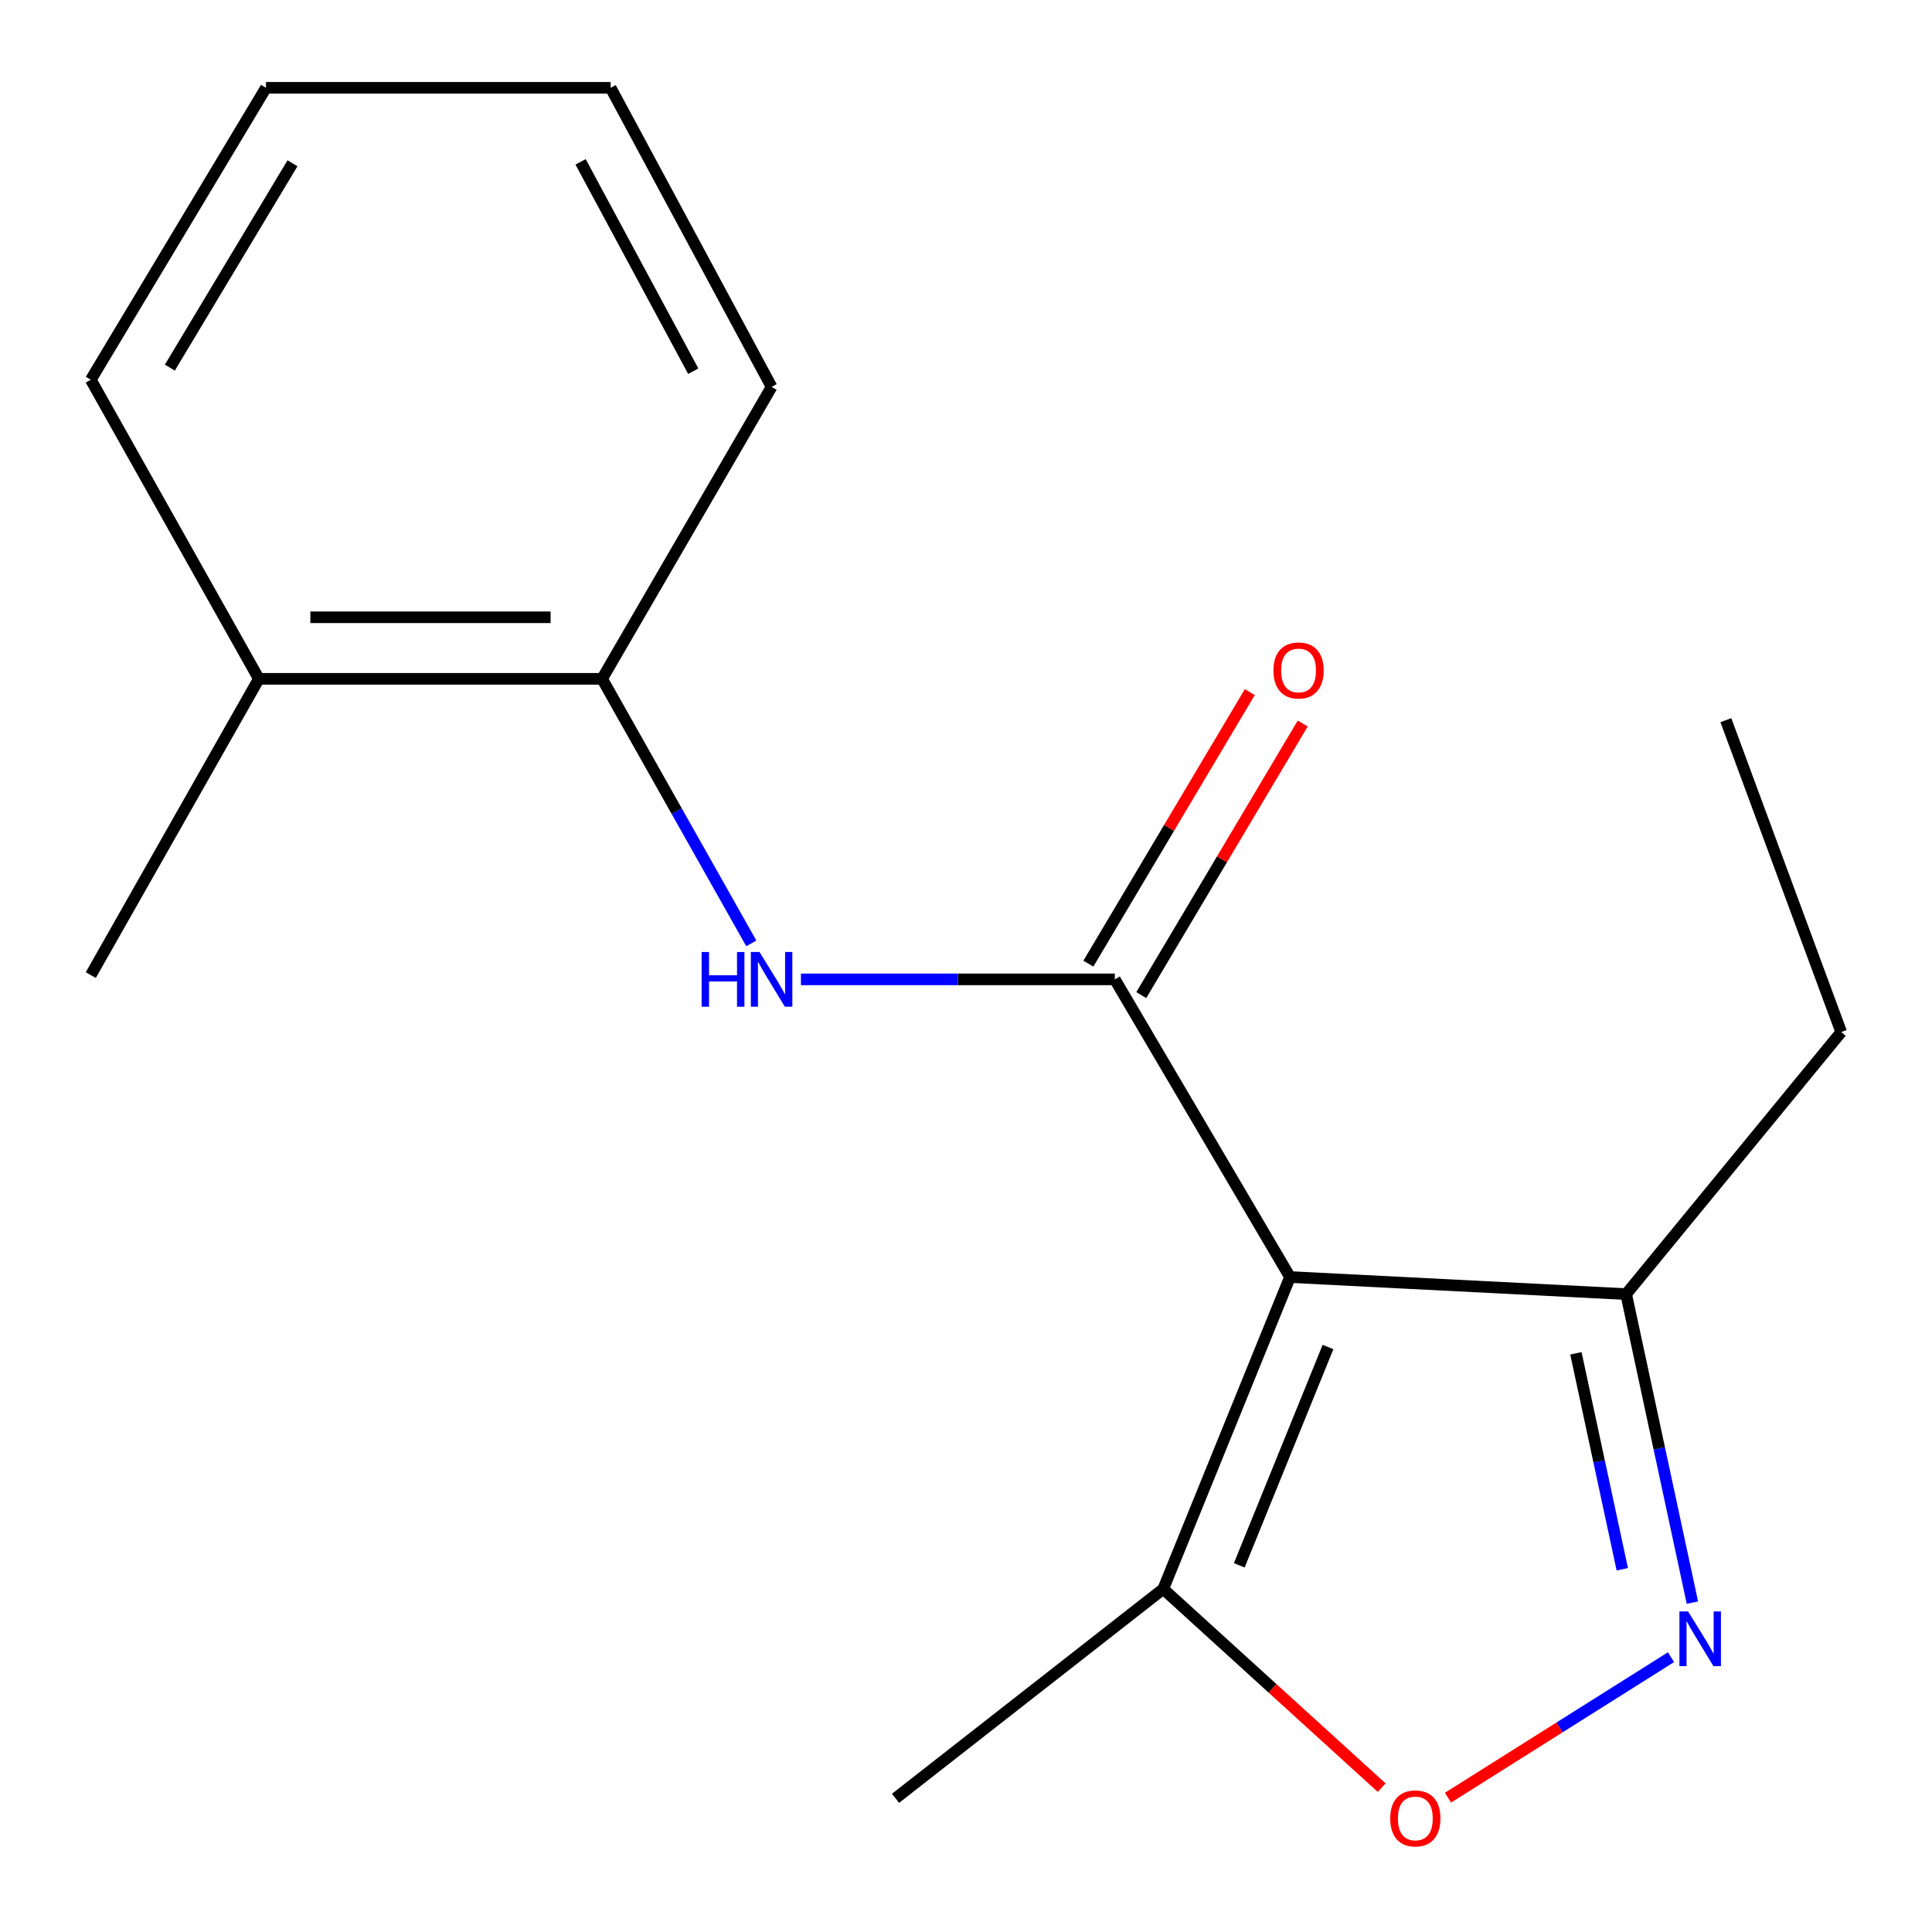 <?xml version='1.0' encoding='iso-8859-1'?>
<svg version='1.1' baseProfile='full'
              xmlns='http://www.w3.org/2000/svg'
                      xmlns:rdkit='http://www.rdkit.org/xml'
                      xmlns:xlink='http://www.w3.org/1999/xlink'
                  xml:space='preserve'
width='1000px' height='1000px' viewBox='0 0 1000 1000'>
<!-- END OF HEADER -->
<rect style='opacity:1.0;fill:#FFFFFF;stroke:none' width='1000' height='1000' x='0' y='0'> </rect>
<path class='bond-0' d='M 667.704,660.995 L 577.029,506.92' style='fill:none;fill-rule:evenodd;stroke:#000000;stroke-width:6px;stroke-linecap:butt;stroke-linejoin:miter;stroke-opacity:1' />
<path class='bond-4' d='M 667.704,660.995 L 602.092,822.434' style='fill:none;fill-rule:evenodd;stroke:#000000;stroke-width:6px;stroke-linecap:butt;stroke-linejoin:miter;stroke-opacity:1' />
<path class='bond-4' d='M 687.377,697.207 L 641.448,810.214' style='fill:none;fill-rule:evenodd;stroke:#000000;stroke-width:6px;stroke-linecap:butt;stroke-linejoin:miter;stroke-opacity:1' />
<path class='bond-5' d='M 667.704,660.995 L 841.692,669.828' style='fill:none;fill-rule:evenodd;stroke:#000000;stroke-width:6px;stroke-linecap:butt;stroke-linejoin:miter;stroke-opacity:1' />
<path class='bond-2' d='M 577.029,506.92 L 495.794,506.92' style='fill:none;fill-rule:evenodd;stroke:#000000;stroke-width:6px;stroke-linecap:butt;stroke-linejoin:miter;stroke-opacity:1' />
<path class='bond-2' d='M 495.794,506.92 L 414.559,506.92' style='fill:none;fill-rule:evenodd;stroke:#0000FF;stroke-width:6px;stroke-linecap:butt;stroke-linejoin:miter;stroke-opacity:1' />
<path class='bond-7' d='M 590.722,515.06 L 632.502,444.782' style='fill:none;fill-rule:evenodd;stroke:#000000;stroke-width:6px;stroke-linecap:butt;stroke-linejoin:miter;stroke-opacity:1' />
<path class='bond-7' d='M 632.502,444.782 L 674.281,374.503' style='fill:none;fill-rule:evenodd;stroke:#FF0000;stroke-width:6px;stroke-linecap:butt;stroke-linejoin:miter;stroke-opacity:1' />
<path class='bond-7' d='M 563.336,498.78 L 605.116,428.501' style='fill:none;fill-rule:evenodd;stroke:#000000;stroke-width:6px;stroke-linecap:butt;stroke-linejoin:miter;stroke-opacity:1' />
<path class='bond-7' d='M 605.116,428.501 L 646.896,358.223' style='fill:none;fill-rule:evenodd;stroke:#FF0000;stroke-width:6px;stroke-linecap:butt;stroke-linejoin:miter;stroke-opacity:1' />
<path class='bond-1' d='M 875.99,829.518 L 858.841,749.673' style='fill:none;fill-rule:evenodd;stroke:#0000FF;stroke-width:6px;stroke-linecap:butt;stroke-linejoin:miter;stroke-opacity:1' />
<path class='bond-1' d='M 858.841,749.673 L 841.692,669.828' style='fill:none;fill-rule:evenodd;stroke:#000000;stroke-width:6px;stroke-linecap:butt;stroke-linejoin:miter;stroke-opacity:1' />
<path class='bond-1' d='M 839.697,812.255 L 827.692,756.363' style='fill:none;fill-rule:evenodd;stroke:#0000FF;stroke-width:6px;stroke-linecap:butt;stroke-linejoin:miter;stroke-opacity:1' />
<path class='bond-1' d='M 827.692,756.363 L 815.688,700.471' style='fill:none;fill-rule:evenodd;stroke:#000000;stroke-width:6px;stroke-linecap:butt;stroke-linejoin:miter;stroke-opacity:1' />
<path class='bond-17' d='M 864.915,857.751 L 807.2,894.113' style='fill:none;fill-rule:evenodd;stroke:#0000FF;stroke-width:6px;stroke-linecap:butt;stroke-linejoin:miter;stroke-opacity:1' />
<path class='bond-17' d='M 807.2,894.113 L 749.484,930.474' style='fill:none;fill-rule:evenodd;stroke:#FF0000;stroke-width:6px;stroke-linecap:butt;stroke-linejoin:miter;stroke-opacity:1' />
<path class='bond-6' d='M 388.873,488.295 L 350.257,419.826' style='fill:none;fill-rule:evenodd;stroke:#0000FF;stroke-width:6px;stroke-linecap:butt;stroke-linejoin:miter;stroke-opacity:1' />
<path class='bond-6' d='M 350.257,419.826 L 311.64,351.358' style='fill:none;fill-rule:evenodd;stroke:#000000;stroke-width:6px;stroke-linecap:butt;stroke-linejoin:miter;stroke-opacity:1' />
<path class='bond-3' d='M 715.164,925.291 L 658.628,873.863' style='fill:none;fill-rule:evenodd;stroke:#FF0000;stroke-width:6px;stroke-linecap:butt;stroke-linejoin:miter;stroke-opacity:1' />
<path class='bond-3' d='M 658.628,873.863 L 602.092,822.434' style='fill:none;fill-rule:evenodd;stroke:#000000;stroke-width:6px;stroke-linecap:butt;stroke-linejoin:miter;stroke-opacity:1' />
<path class='bond-9' d='M 602.092,822.434 L 463.521,930.809' style='fill:none;fill-rule:evenodd;stroke:#000000;stroke-width:6px;stroke-linecap:butt;stroke-linejoin:miter;stroke-opacity:1' />
<path class='bond-10' d='M 841.692,669.828 L 953.005,534.195' style='fill:none;fill-rule:evenodd;stroke:#000000;stroke-width:6px;stroke-linecap:butt;stroke-linejoin:miter;stroke-opacity:1' />
<path class='bond-8' d='M 311.64,351.358 L 133.989,351.358' style='fill:none;fill-rule:evenodd;stroke:#000000;stroke-width:6px;stroke-linecap:butt;stroke-linejoin:miter;stroke-opacity:1' />
<path class='bond-8' d='M 284.993,319.498 L 160.637,319.498' style='fill:none;fill-rule:evenodd;stroke:#000000;stroke-width:6px;stroke-linecap:butt;stroke-linejoin:miter;stroke-opacity:1' />
<path class='bond-11' d='M 311.64,351.358 L 399.377,200.256' style='fill:none;fill-rule:evenodd;stroke:#000000;stroke-width:6px;stroke-linecap:butt;stroke-linejoin:miter;stroke-opacity:1' />
<path class='bond-12' d='M 133.989,351.358 L 46.995,504.708' style='fill:none;fill-rule:evenodd;stroke:#000000;stroke-width:6px;stroke-linecap:butt;stroke-linejoin:miter;stroke-opacity:1' />
<path class='bond-13' d='M 133.989,351.358 L 46.995,196.557' style='fill:none;fill-rule:evenodd;stroke:#000000;stroke-width:6px;stroke-linecap:butt;stroke-linejoin:miter;stroke-opacity:1' />
<path class='bond-14' d='M 953.005,534.195 L 893.304,372.757' style='fill:none;fill-rule:evenodd;stroke:#000000;stroke-width:6px;stroke-linecap:butt;stroke-linejoin:miter;stroke-opacity:1' />
<path class='bond-15' d='M 399.377,200.256 L 316.065,45.455' style='fill:none;fill-rule:evenodd;stroke:#000000;stroke-width:6px;stroke-linecap:butt;stroke-linejoin:miter;stroke-opacity:1' />
<path class='bond-15' d='M 358.826,192.134 L 300.508,83.773' style='fill:none;fill-rule:evenodd;stroke:#000000;stroke-width:6px;stroke-linecap:butt;stroke-linejoin:miter;stroke-opacity:1' />
<path class='bond-18' d='M 46.995,196.557 L 137.67,45.455' style='fill:none;fill-rule:evenodd;stroke:#000000;stroke-width:6px;stroke-linecap:butt;stroke-linejoin:miter;stroke-opacity:1' />
<path class='bond-18' d='M 87.914,190.285 L 151.387,84.513' style='fill:none;fill-rule:evenodd;stroke:#000000;stroke-width:6px;stroke-linecap:butt;stroke-linejoin:miter;stroke-opacity:1' />
<path class='bond-16' d='M 316.065,45.455 L 137.67,45.455' style='fill:none;fill-rule:evenodd;stroke:#000000;stroke-width:6px;stroke-linecap:butt;stroke-linejoin:miter;stroke-opacity:1' />
<path  class='atom-2' d='M 873.752 834.08
L 883.032 849.08
Q 883.952 850.56, 885.432 853.24
Q 886.912 855.92, 886.992 856.08
L 886.992 834.08
L 890.752 834.08
L 890.752 862.4
L 886.872 862.4
L 876.912 846
Q 875.752 844.08, 874.512 841.88
Q 873.312 839.68, 872.952 839
L 872.952 862.4
L 869.272 862.4
L 869.272 834.08
L 873.752 834.08
' fill='#0000FF'/>
<path  class='atom-3' d='M 363.157 492.76
L 366.997 492.76
L 366.997 504.8
L 381.477 504.8
L 381.477 492.76
L 385.317 492.76
L 385.317 521.08
L 381.477 521.08
L 381.477 508
L 366.997 508
L 366.997 521.08
L 363.157 521.08
L 363.157 492.76
' fill='#0000FF'/>
<path  class='atom-3' d='M 393.117 492.76
L 402.397 507.76
Q 403.317 509.24, 404.797 511.92
Q 406.277 514.6, 406.357 514.76
L 406.357 492.76
L 410.117 492.76
L 410.117 521.08
L 406.237 521.08
L 396.277 504.68
Q 395.117 502.76, 393.877 500.56
Q 392.677 498.36, 392.317 497.68
L 392.317 521.08
L 388.637 521.08
L 388.637 492.76
L 393.117 492.76
' fill='#0000FF'/>
<path  class='atom-4' d='M 719.573 941.208
Q 719.573 934.408, 722.933 930.608
Q 726.293 926.808, 732.573 926.808
Q 738.853 926.808, 742.213 930.608
Q 745.573 934.408, 745.573 941.208
Q 745.573 948.088, 742.173 952.008
Q 738.773 955.888, 732.573 955.888
Q 726.333 955.888, 722.933 952.008
Q 719.573 948.128, 719.573 941.208
M 732.573 952.688
Q 736.893 952.688, 739.213 949.808
Q 741.573 946.888, 741.573 941.208
Q 741.573 935.648, 739.213 932.848
Q 736.893 930.008, 732.573 930.008
Q 728.253 930.008, 725.893 932.808
Q 723.573 935.608, 723.573 941.208
Q 723.573 946.928, 725.893 949.808
Q 728.253 952.688, 732.573 952.688
' fill='#FF0000'/>
<path  class='atom-8' d='M 659.129 347.03
Q 659.129 340.23, 662.489 336.43
Q 665.849 332.63, 672.129 332.63
Q 678.409 332.63, 681.769 336.43
Q 685.129 340.23, 685.129 347.03
Q 685.129 353.91, 681.729 357.83
Q 678.329 361.71, 672.129 361.71
Q 665.889 361.71, 662.489 357.83
Q 659.129 353.95, 659.129 347.03
M 672.129 358.51
Q 676.449 358.51, 678.769 355.63
Q 681.129 352.71, 681.129 347.03
Q 681.129 341.47, 678.769 338.67
Q 676.449 335.83, 672.129 335.83
Q 667.809 335.83, 665.449 338.63
Q 663.129 341.43, 663.129 347.03
Q 663.129 352.75, 665.449 355.63
Q 667.809 358.51, 672.129 358.51
' fill='#FF0000'/>
</svg>
